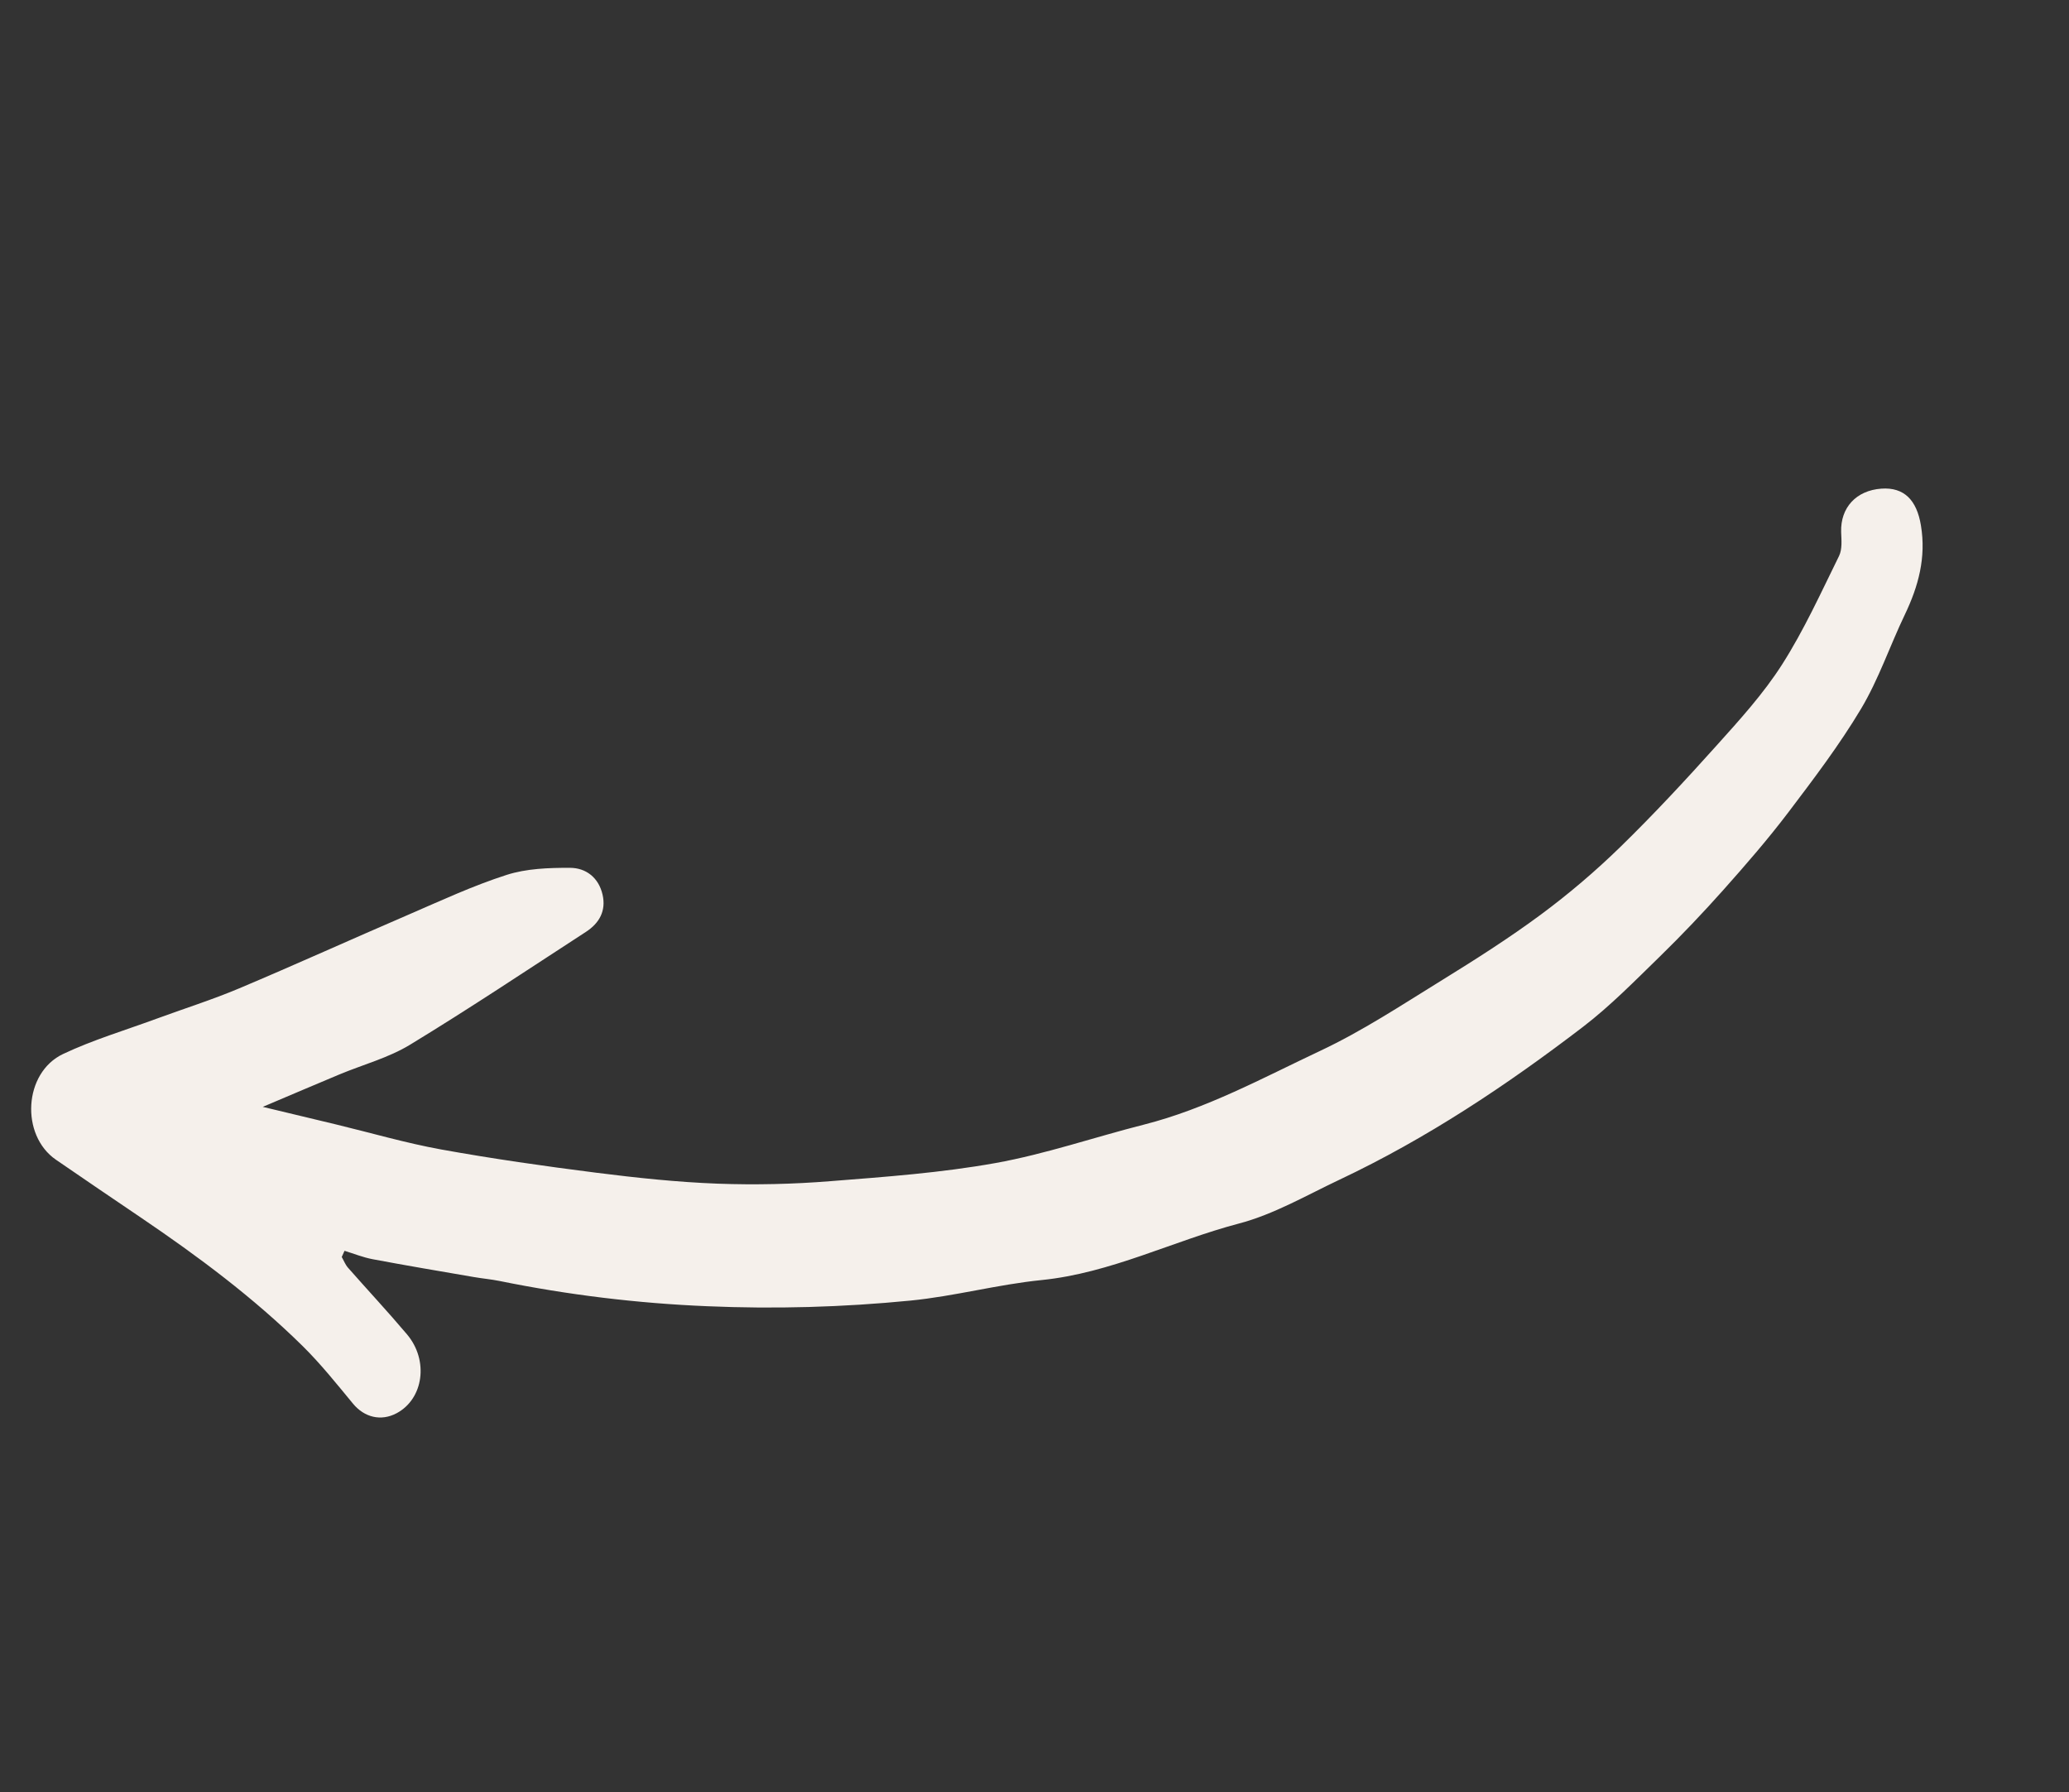 <svg width="112" height="97" viewBox="0 0 112 97" fill="none" xmlns="http://www.w3.org/2000/svg">
<rect x="0" y="0" width="112" height="97" fill="#333333" stroke="none"/>
<g clip-path="url(#clip0)">
<path d="M14.224 59.909L18.182 60.858C20.081 61.316 21.964 61.867 23.886 62.216C26.665 62.717 29.467 63.118 32.271 63.473C34.453 63.749 36.648 63.983 38.844 64.066C40.889 64.14 42.937 64.094 44.976 63.929C47.955 63.695 50.952 63.477 53.888 62.95C56.6 62.462 59.229 61.554 61.911 60.873C65.301 60.014 68.355 58.342 71.479 56.871C73.745 55.805 75.86 54.408 77.999 53.088C79.841 51.952 81.675 50.786 83.413 49.5C84.93 48.376 86.37 47.15 87.722 45.832C89.521 44.077 91.237 42.231 92.916 40.359C94.176 38.958 95.466 37.539 96.472 35.96C97.657 34.103 98.576 32.072 99.554 30.088C99.731 29.722 99.682 29.228 99.666 28.796C99.624 27.48 100.476 26.545 101.844 26.448C103.079 26.361 103.759 27.073 103.984 28.436C104.274 30.177 103.848 31.732 103.112 33.27C102.303 34.957 101.699 36.761 100.746 38.359C99.575 40.319 98.183 42.152 96.804 43.972C95.704 45.422 94.506 46.802 93.295 48.162C92.191 49.401 91.045 50.607 89.86 51.763C88.506 53.081 87.177 54.441 85.688 55.581C81.555 58.744 77.229 61.624 72.507 63.853C70.715 64.699 68.958 65.727 67.064 66.224C63.48 67.169 60.136 68.905 56.378 69.284C54.002 69.523 51.665 70.16 49.289 70.394C45.629 70.755 41.947 70.857 38.273 70.699C34.501 70.542 30.747 70.086 27.047 69.334C26.584 69.24 26.111 69.2 25.645 69.119C23.82 68.804 21.992 68.498 20.174 68.155C19.655 68.058 19.157 67.855 18.651 67.7L18.499 68.034C18.612 68.23 18.693 68.451 18.84 68.617C19.898 69.821 20.998 70.996 22.033 72.223C23.222 73.632 22.925 75.715 21.472 76.49C20.621 76.944 19.72 76.713 19.11 75.975C18.233 74.913 17.369 73.83 16.392 72.864C13.721 70.231 10.72 67.998 7.619 65.897C6.086 64.857 4.549 63.819 3.024 62.767C1.1 61.439 1.274 58.066 3.409 57.05C5.025 56.285 6.757 55.77 8.441 55.15C9.942 54.598 11.472 54.117 12.944 53.497C16.009 52.205 19.041 50.829 22.097 49.513C23.86 48.751 25.601 47.94 27.421 47.355C28.498 47.009 29.701 46.968 30.854 46.971C31.719 46.973 32.407 47.499 32.618 48.422C32.82 49.303 32.438 49.97 31.719 50.437C28.554 52.492 25.415 54.589 22.193 56.548C21.026 57.257 19.65 57.622 18.373 58.154C17.072 58.697 15.774 59.253 14.224 59.909Z" fill="#F5F0EB"/>
</g>
<defs>
<clipPath id="clip0">
<rect width="46.07" height="102.947" fill="white" transform="translate(26.689 96.941) rotate(-124.953)"/>
</clipPath>
</defs>
</svg>
